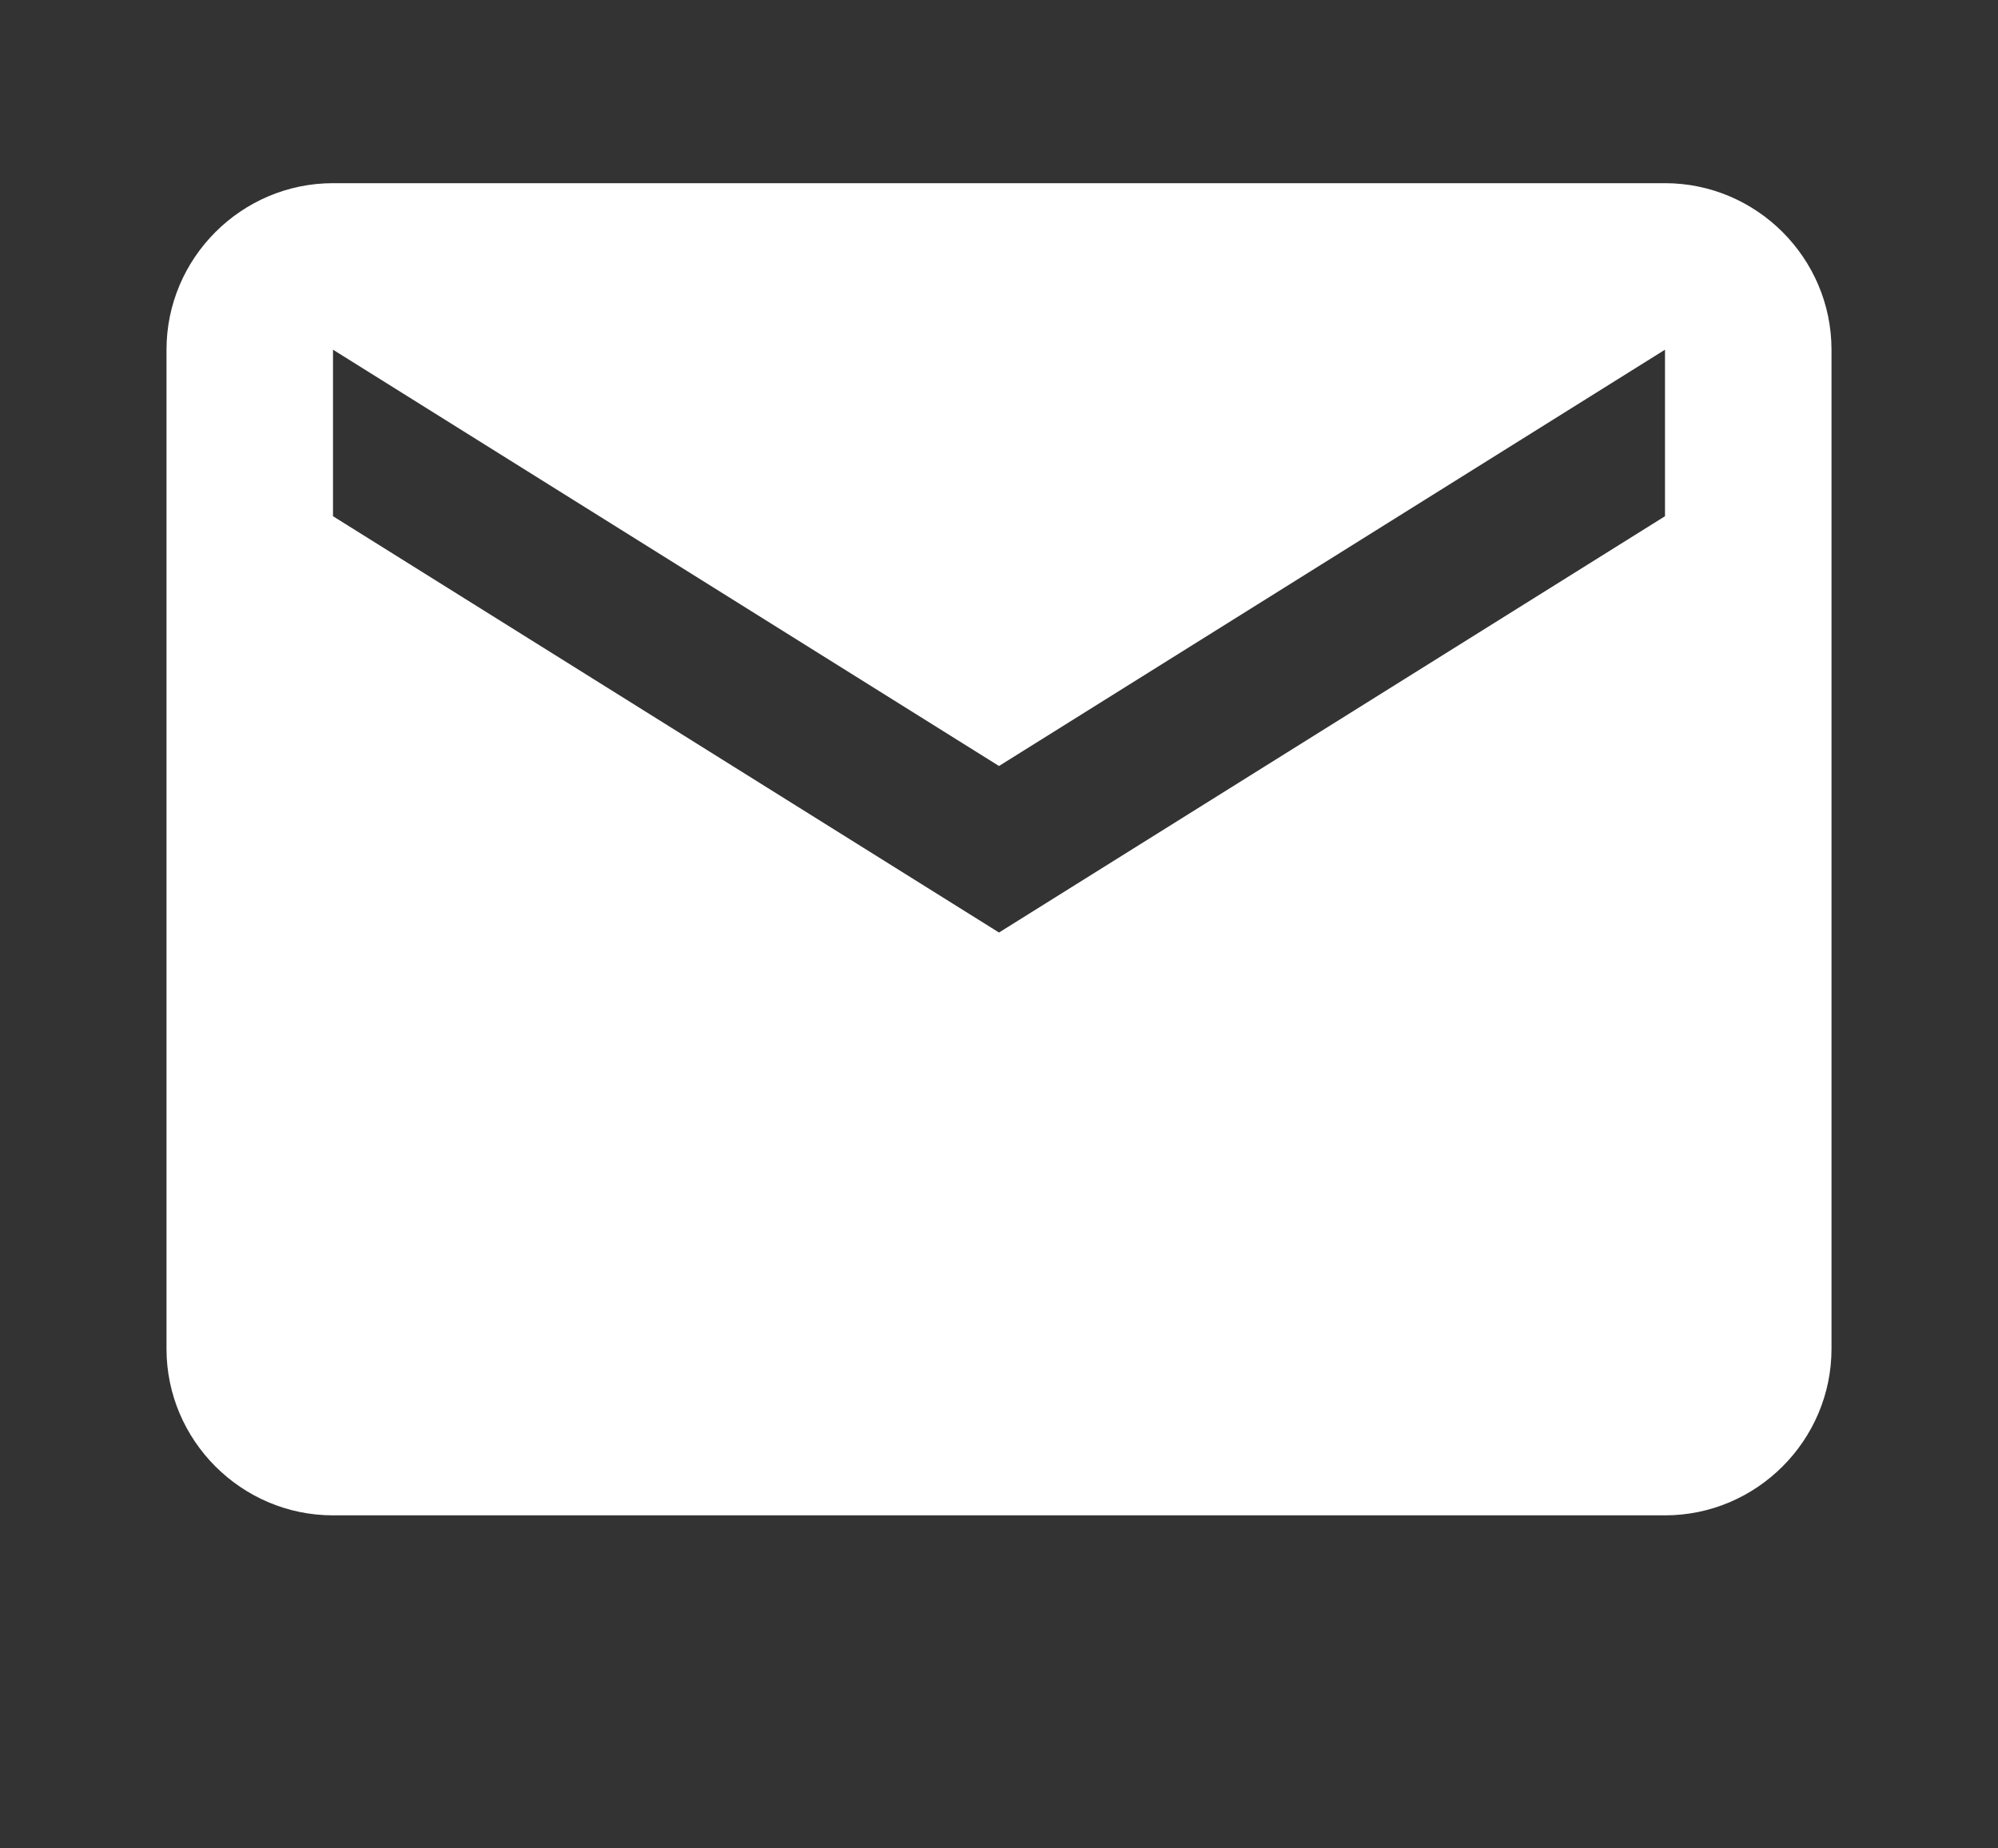 <?xml version="1.0" encoding="utf-8"?>
<!-- Generator: Adobe Illustrator 27.1.1, SVG Export Plug-In . SVG Version: 6.00 Build 0)  -->
<svg version="1.1" id="Layer_1" xmlns="http://www.w3.org/2000/svg" xmlns:xlink="http://www.w3.org/1999/xlink" x="0px" y="0px"
	 viewBox="0 0 48 44.4" style="enable-background:new 0 0 48 44.4;" xml:space="preserve">
<rect x="0" y="0" width="48" height="44.4" fill="#333333" stroke="none"/>
<style type="text/css">
	.st0{fill:#FFFFFF;}
	.st1{fill:none;}
</style>
<path class="st0" d="M40,4.4H8c-2.2,0-4,1.8-4,4v24c0,2.2,1.8,4,4,4h32c2.2,0,4-1.8,4-4v-24C44,6.2,42.2,4.4,40,4.4z M40,12.4
	l-16,10l-16-10v-4l16,10l16-10V12.4z"/>
<path class="st1" d="M0-3.6h48v48H0V-3.6z"/>
</svg>

